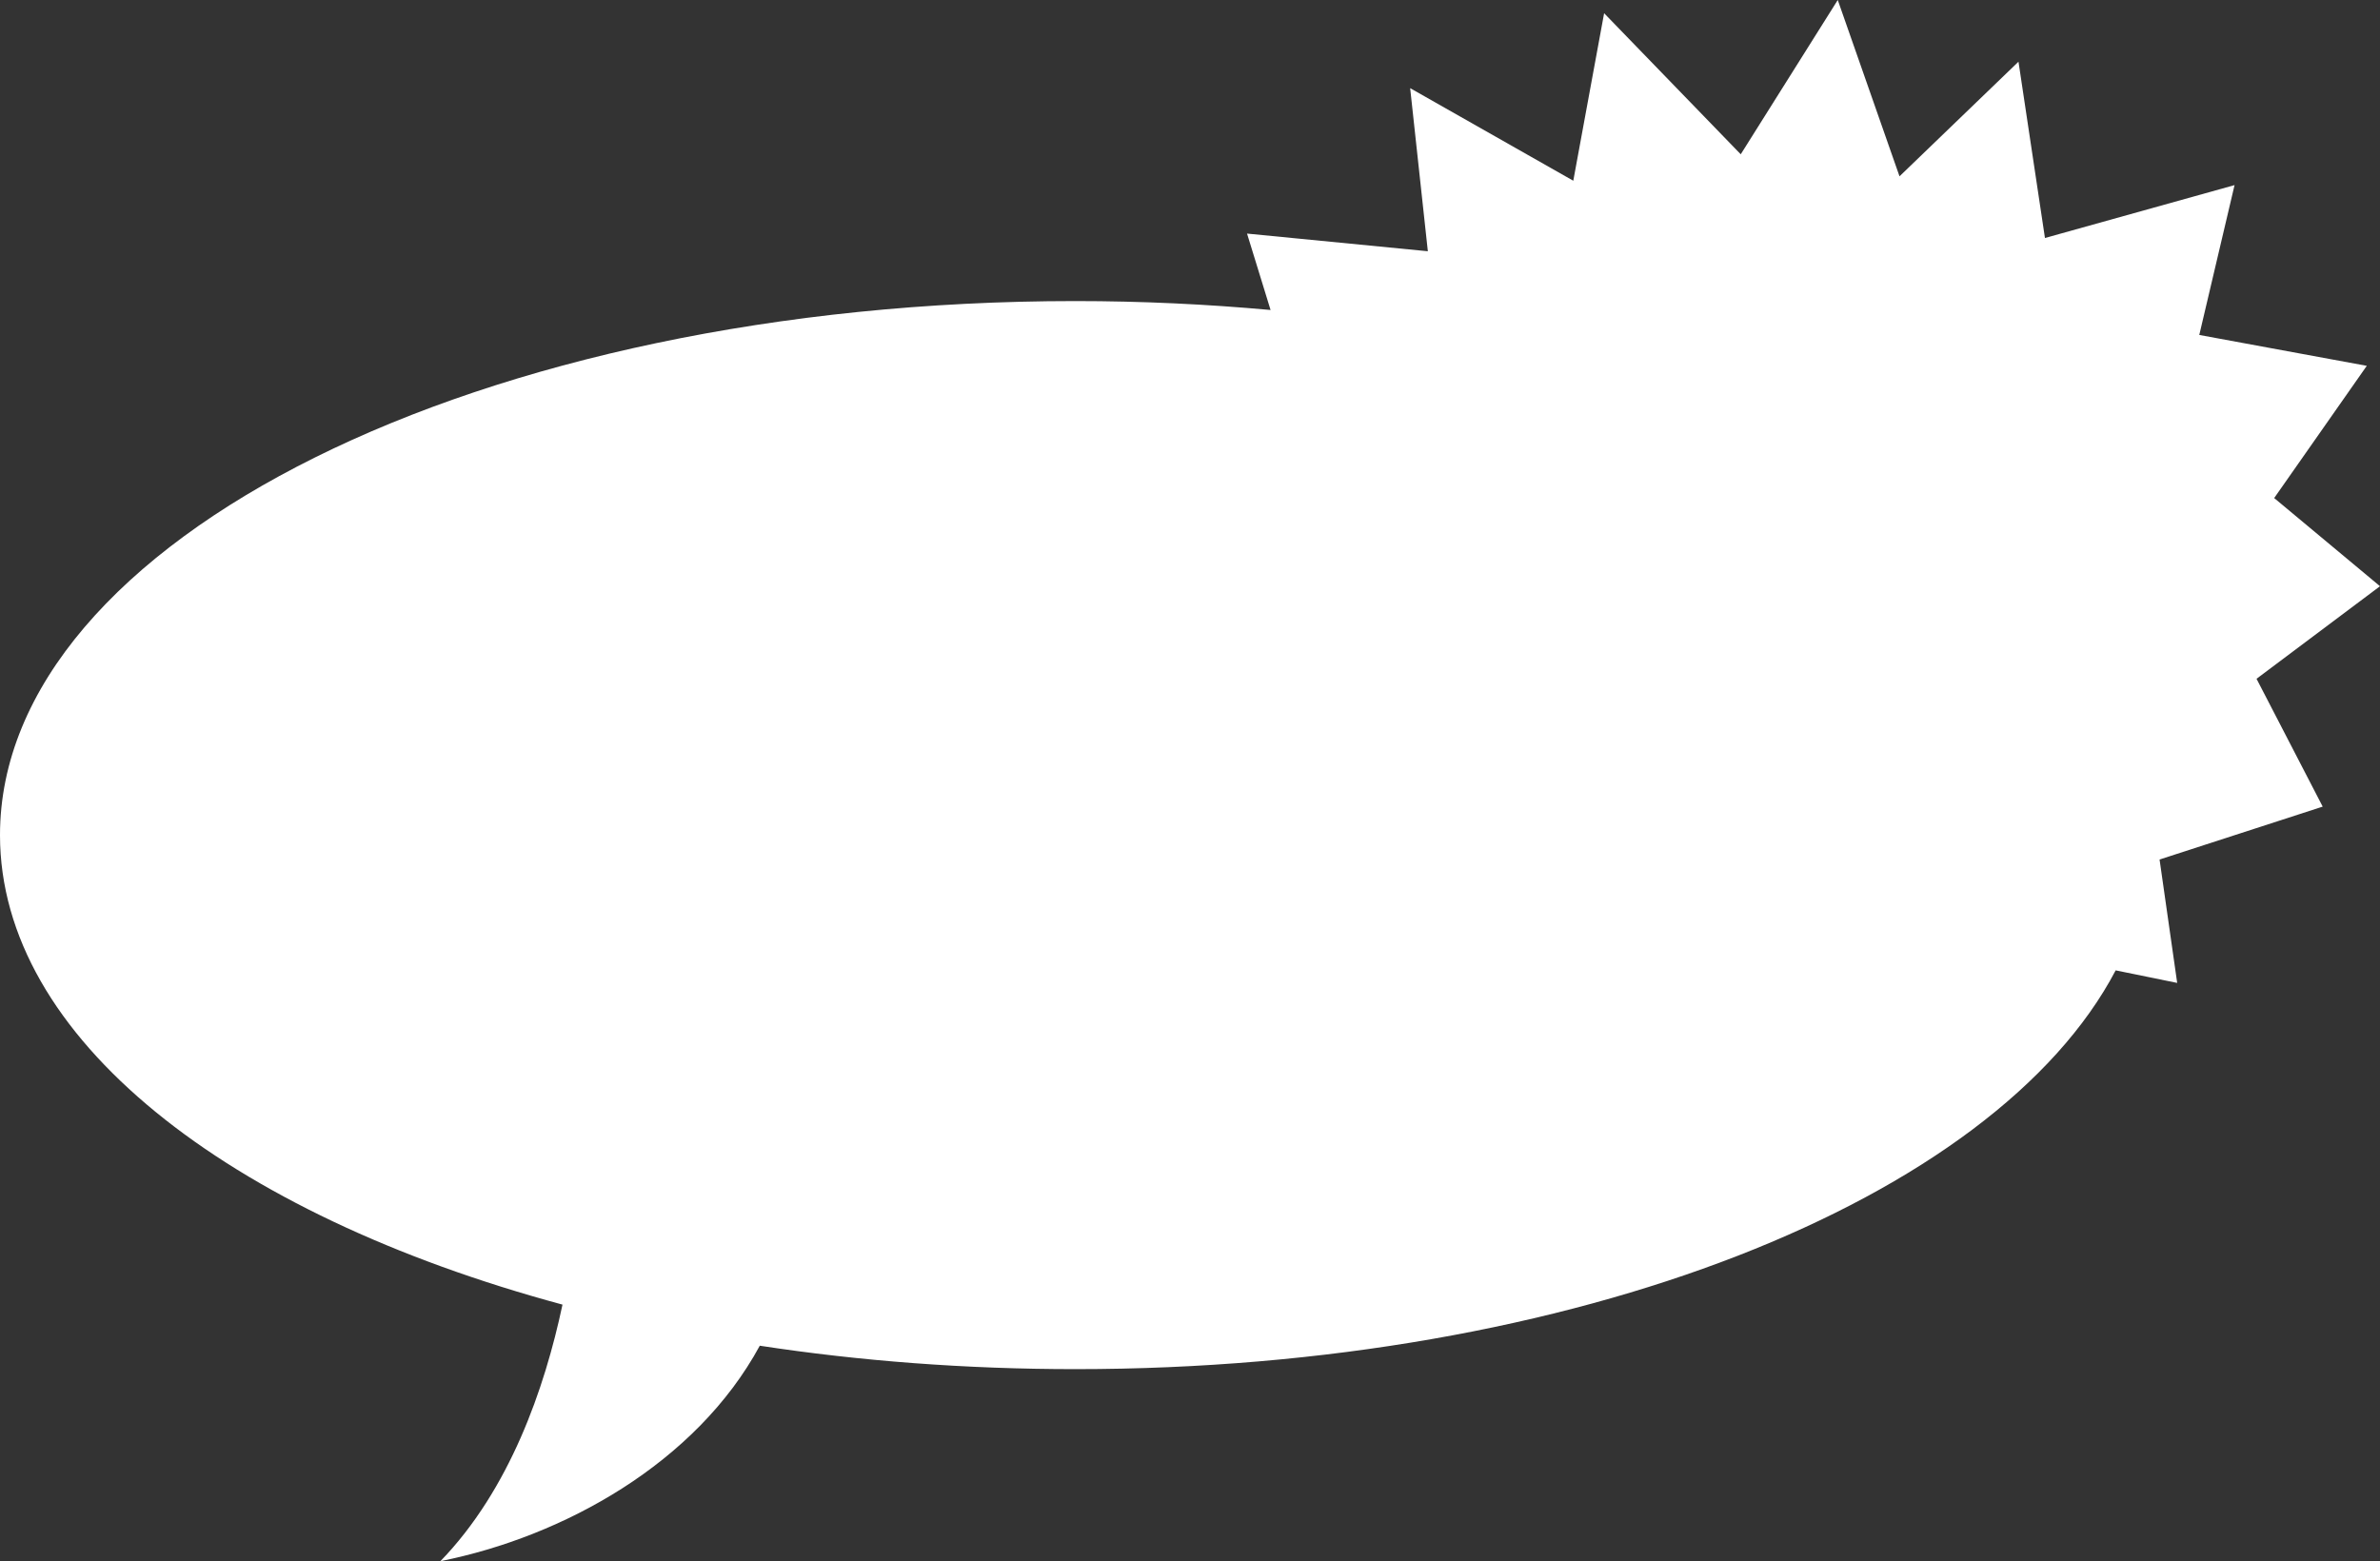 <?xml version="1.0" encoding="UTF-8" standalone="no"?><!-- Generator: Gravit.io --><svg xmlns="http://www.w3.org/2000/svg" xmlns:xlink="http://www.w3.org/1999/xlink" style="isolation:isolate" viewBox="7892.65 296.946 841.41 552.022" width="841.41pt" height="552.022pt"><rect x="7892.65" y="296.946" width="841.41" height="552.022" fill="#333333" stroke="none"/><path d=" M 8696.65 473.053 L 8729.39 426.304 L 8670.17 415.382 L 8682.64 362.399 L 8615.61 381.102 L 8606.25 318.764 L 8564.19 359.293 L 8542.36 296.946 L 8508.06 351.499 L 8459.76 301.622 L 8448.86 360.851 L 8391.19 328.12 L 8397.44 385.787 L 8333.52 379.541 L 8341.84 406.557 C 8319.44 404.516 8296.37 403.403 8272.79 403.403 C 8062.85 403.403 7892.65 487.949 7892.65 592.242 C 7892.67 663.911 7973.07 726.258 8091.51 758.254 C 8085.19 788.007 8072.82 823.685 8048.36 848.968 C 8091.85 840.275 8138.74 814.334 8161.26 772.786 C 8196.52 778.176 8233.98 781.068 8272.79 781.068 C 8449.47 781.068 8597.99 721.198 8640.61 640.062 L 8662.36 644.502 L 8656.13 600.866 L 8713.8 582.164 L 8690.41 536.962 L 8734.06 504.231 L 8696.65 473.053 Z " fill="rgb(255,255,255)"/></svg>